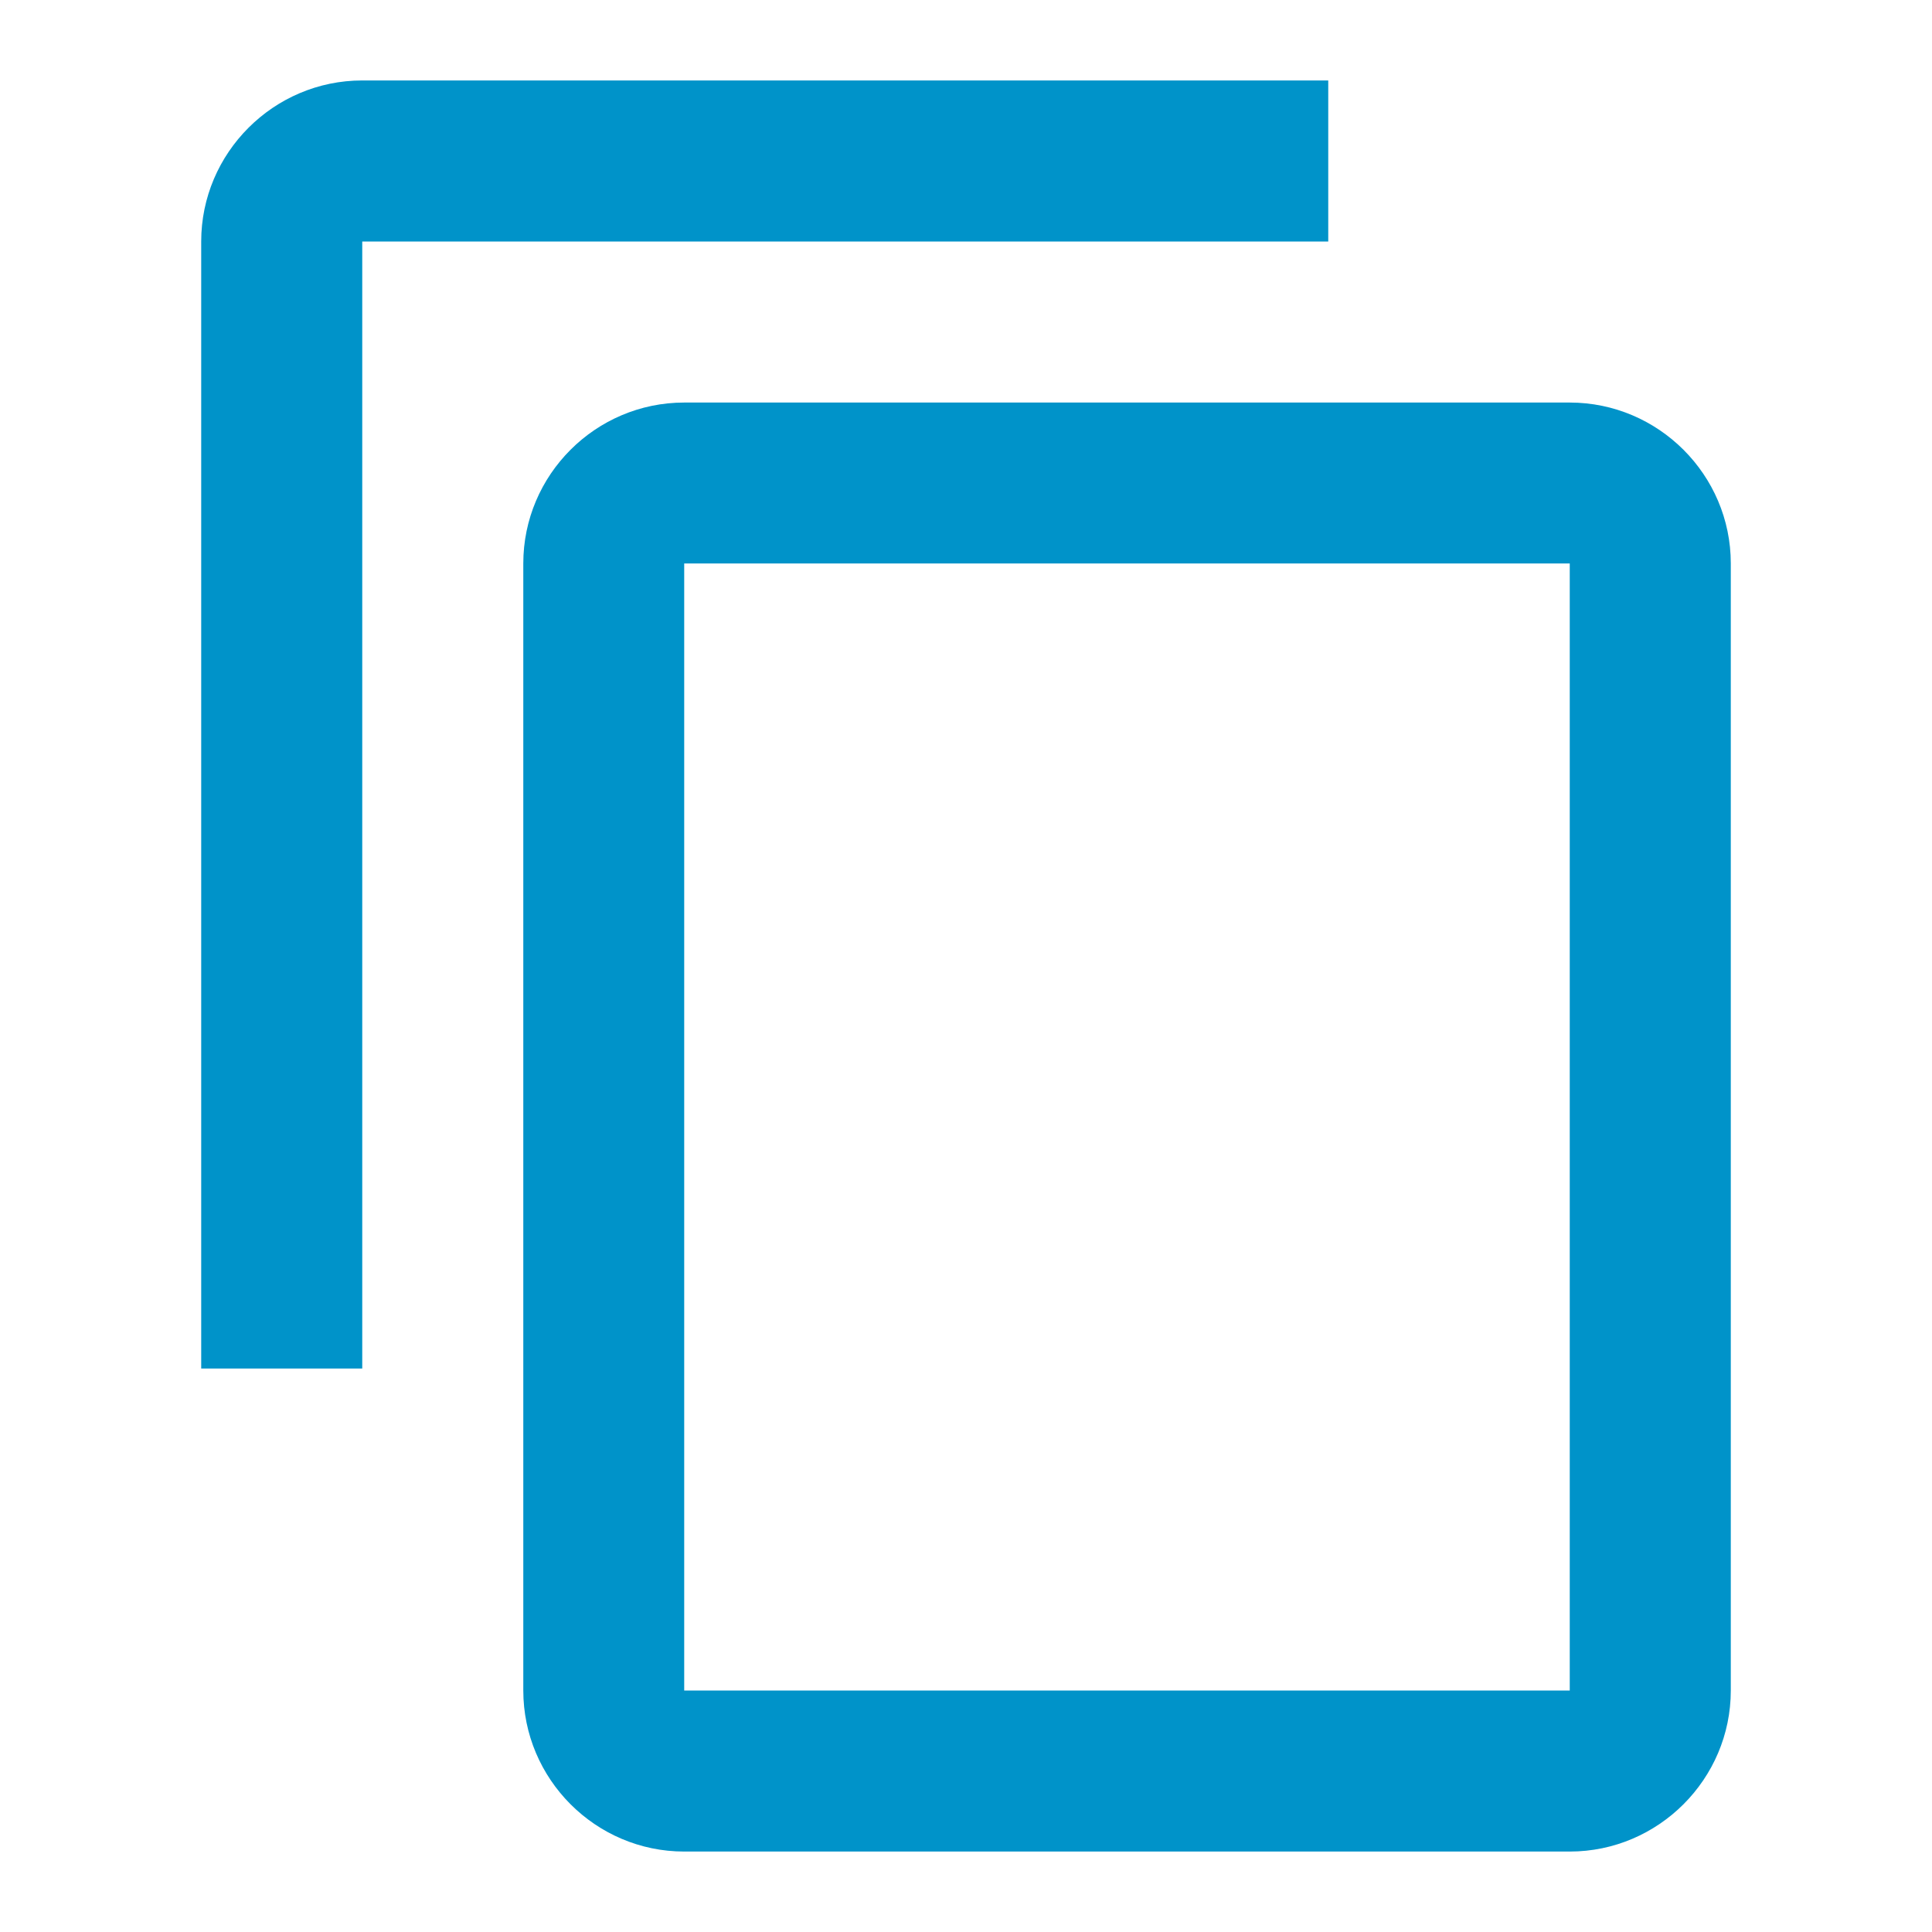 <?xml version="1.0" encoding="utf-8"?>
<!-- Generator: Adobe Illustrator 14.0.0, SVG Export Plug-In  -->
<!DOCTYPE svg PUBLIC "-//W3C//DTD SVG 1.1//EN" "http://www.w3.org/Graphics/SVG/1.1/DTD/svg11.dtd">
<svg version="1.1"
	 xmlns="http://www.w3.org/2000/svg" xmlns:xlink="http://www.w3.org/1999/xlink" xmlns:a="http://ns.adobe.com/AdobeSVGViewerExtensions/3.0/"
	 x="0px" y="0px" width="14px" height="14px" viewBox="0 0 14 14" enable-background="new 0 0 14 14" xml:space="preserve">
<defs>
</defs>
<g>
	<defs>
		<path id="SVGID_1_" d="M2.917,0h8.166C12.694,0,14,1.306,14,2.917v8.166
			C14,12.694,12.694,14,11.083,14H2.917C1.306,14,0,12.694,0,11.083V2.917
			C0,1.306,1.306,0,2.917,0z"/>
	</defs>
	<clipPath id="SVGID_2_">
		<use xlink:href="#SVGID_1_"  overflow="visible"/>
	</clipPath>
	<g clip-path="url(#SVGID_2_)">
		<path fill="#0093C9" d="M9.625,0.583h-7c-0.642,0-1.167,0.525-1.167,1.167v8.167H2.625V1.75h7
			V0.583z M11.375,2.917H4.958c-0.642,0-1.166,0.524-1.166,1.166V12.25
			c0,0.642,0.524,1.167,1.166,1.167H11.375c0.642,0,1.167-0.525,1.167-1.167V4.083
			C12.542,3.441,12.017,2.917,11.375,2.917z M11.375,12.25H4.958V4.083H11.375V12.25z"/>
	</g>
</g>
</svg>
